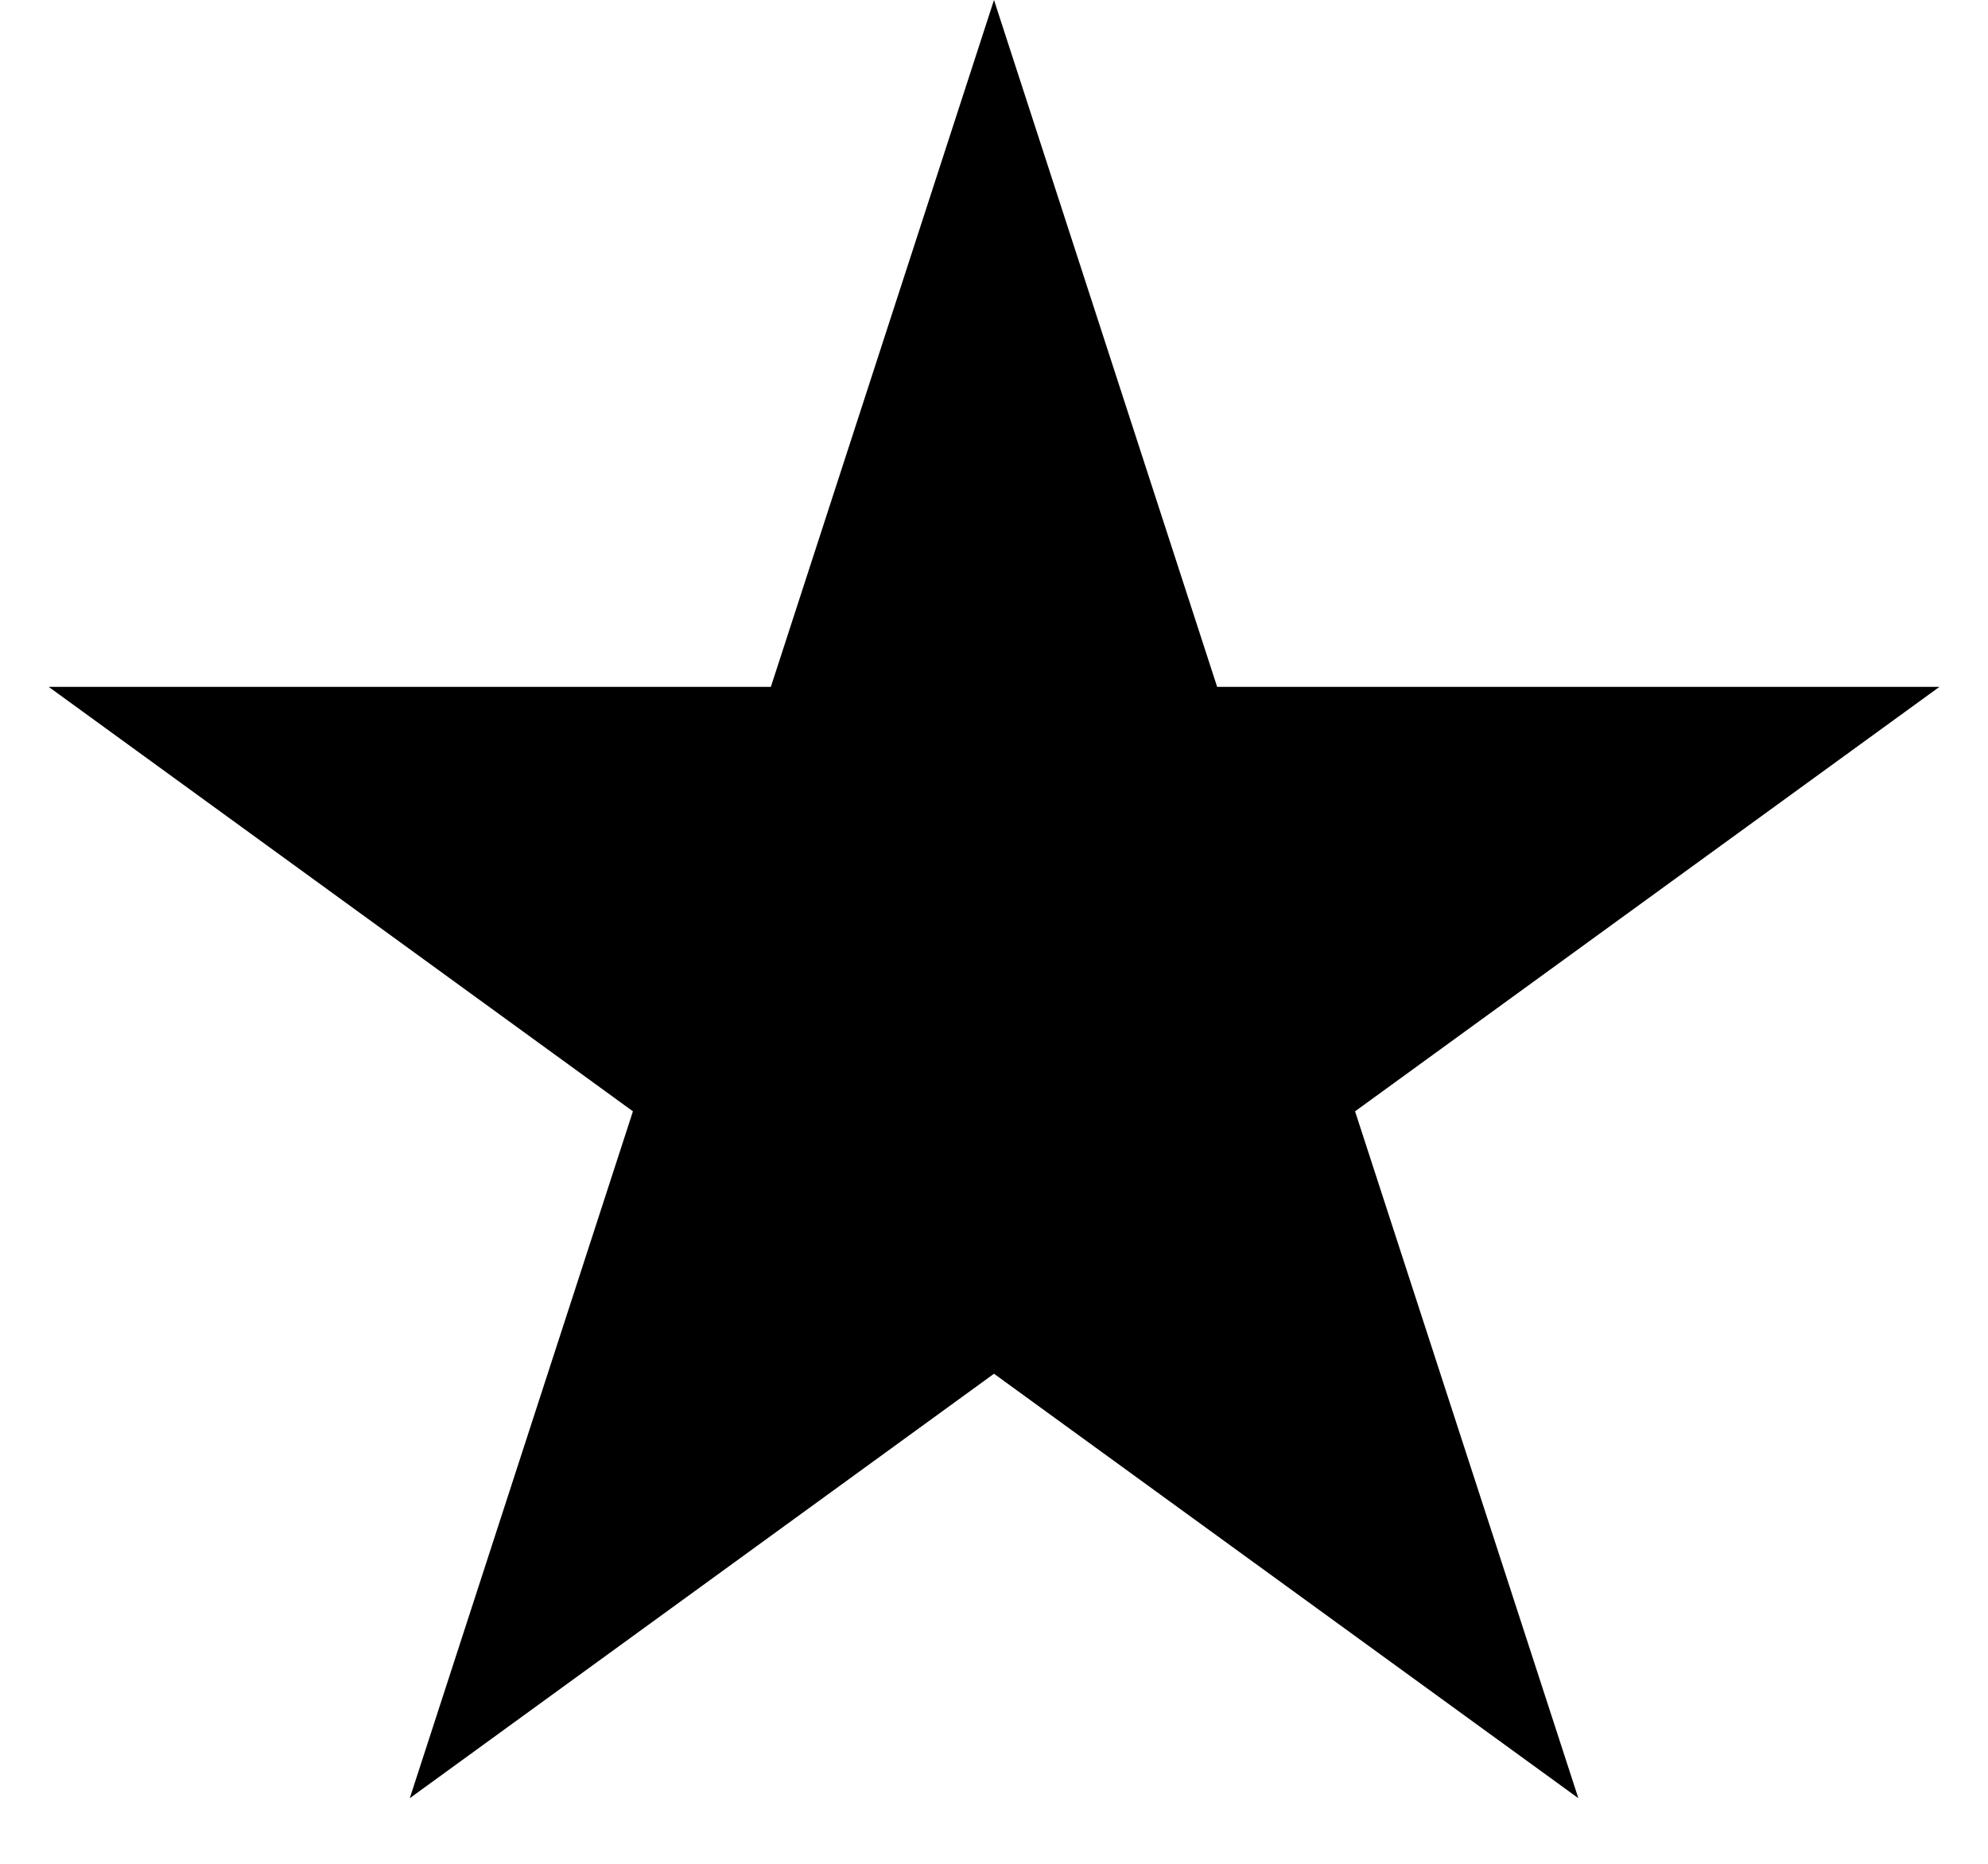 <svg width="16" height="15" viewBox="0 0 16 15" fill="none" xmlns="http://www.w3.org/2000/svg">
<path d="M8 0L9.796 5.528H15.609L10.906 8.944L12.703 14.472L8 11.056L3.298 14.472L5.094 8.944L0.392 5.528H6.204L8 0Z" fill="#F9B812" style="fill:#F9B812;fill:color(display-p3 0.977 0.722 0.071);fill-opacity:1;"/>
</svg>
